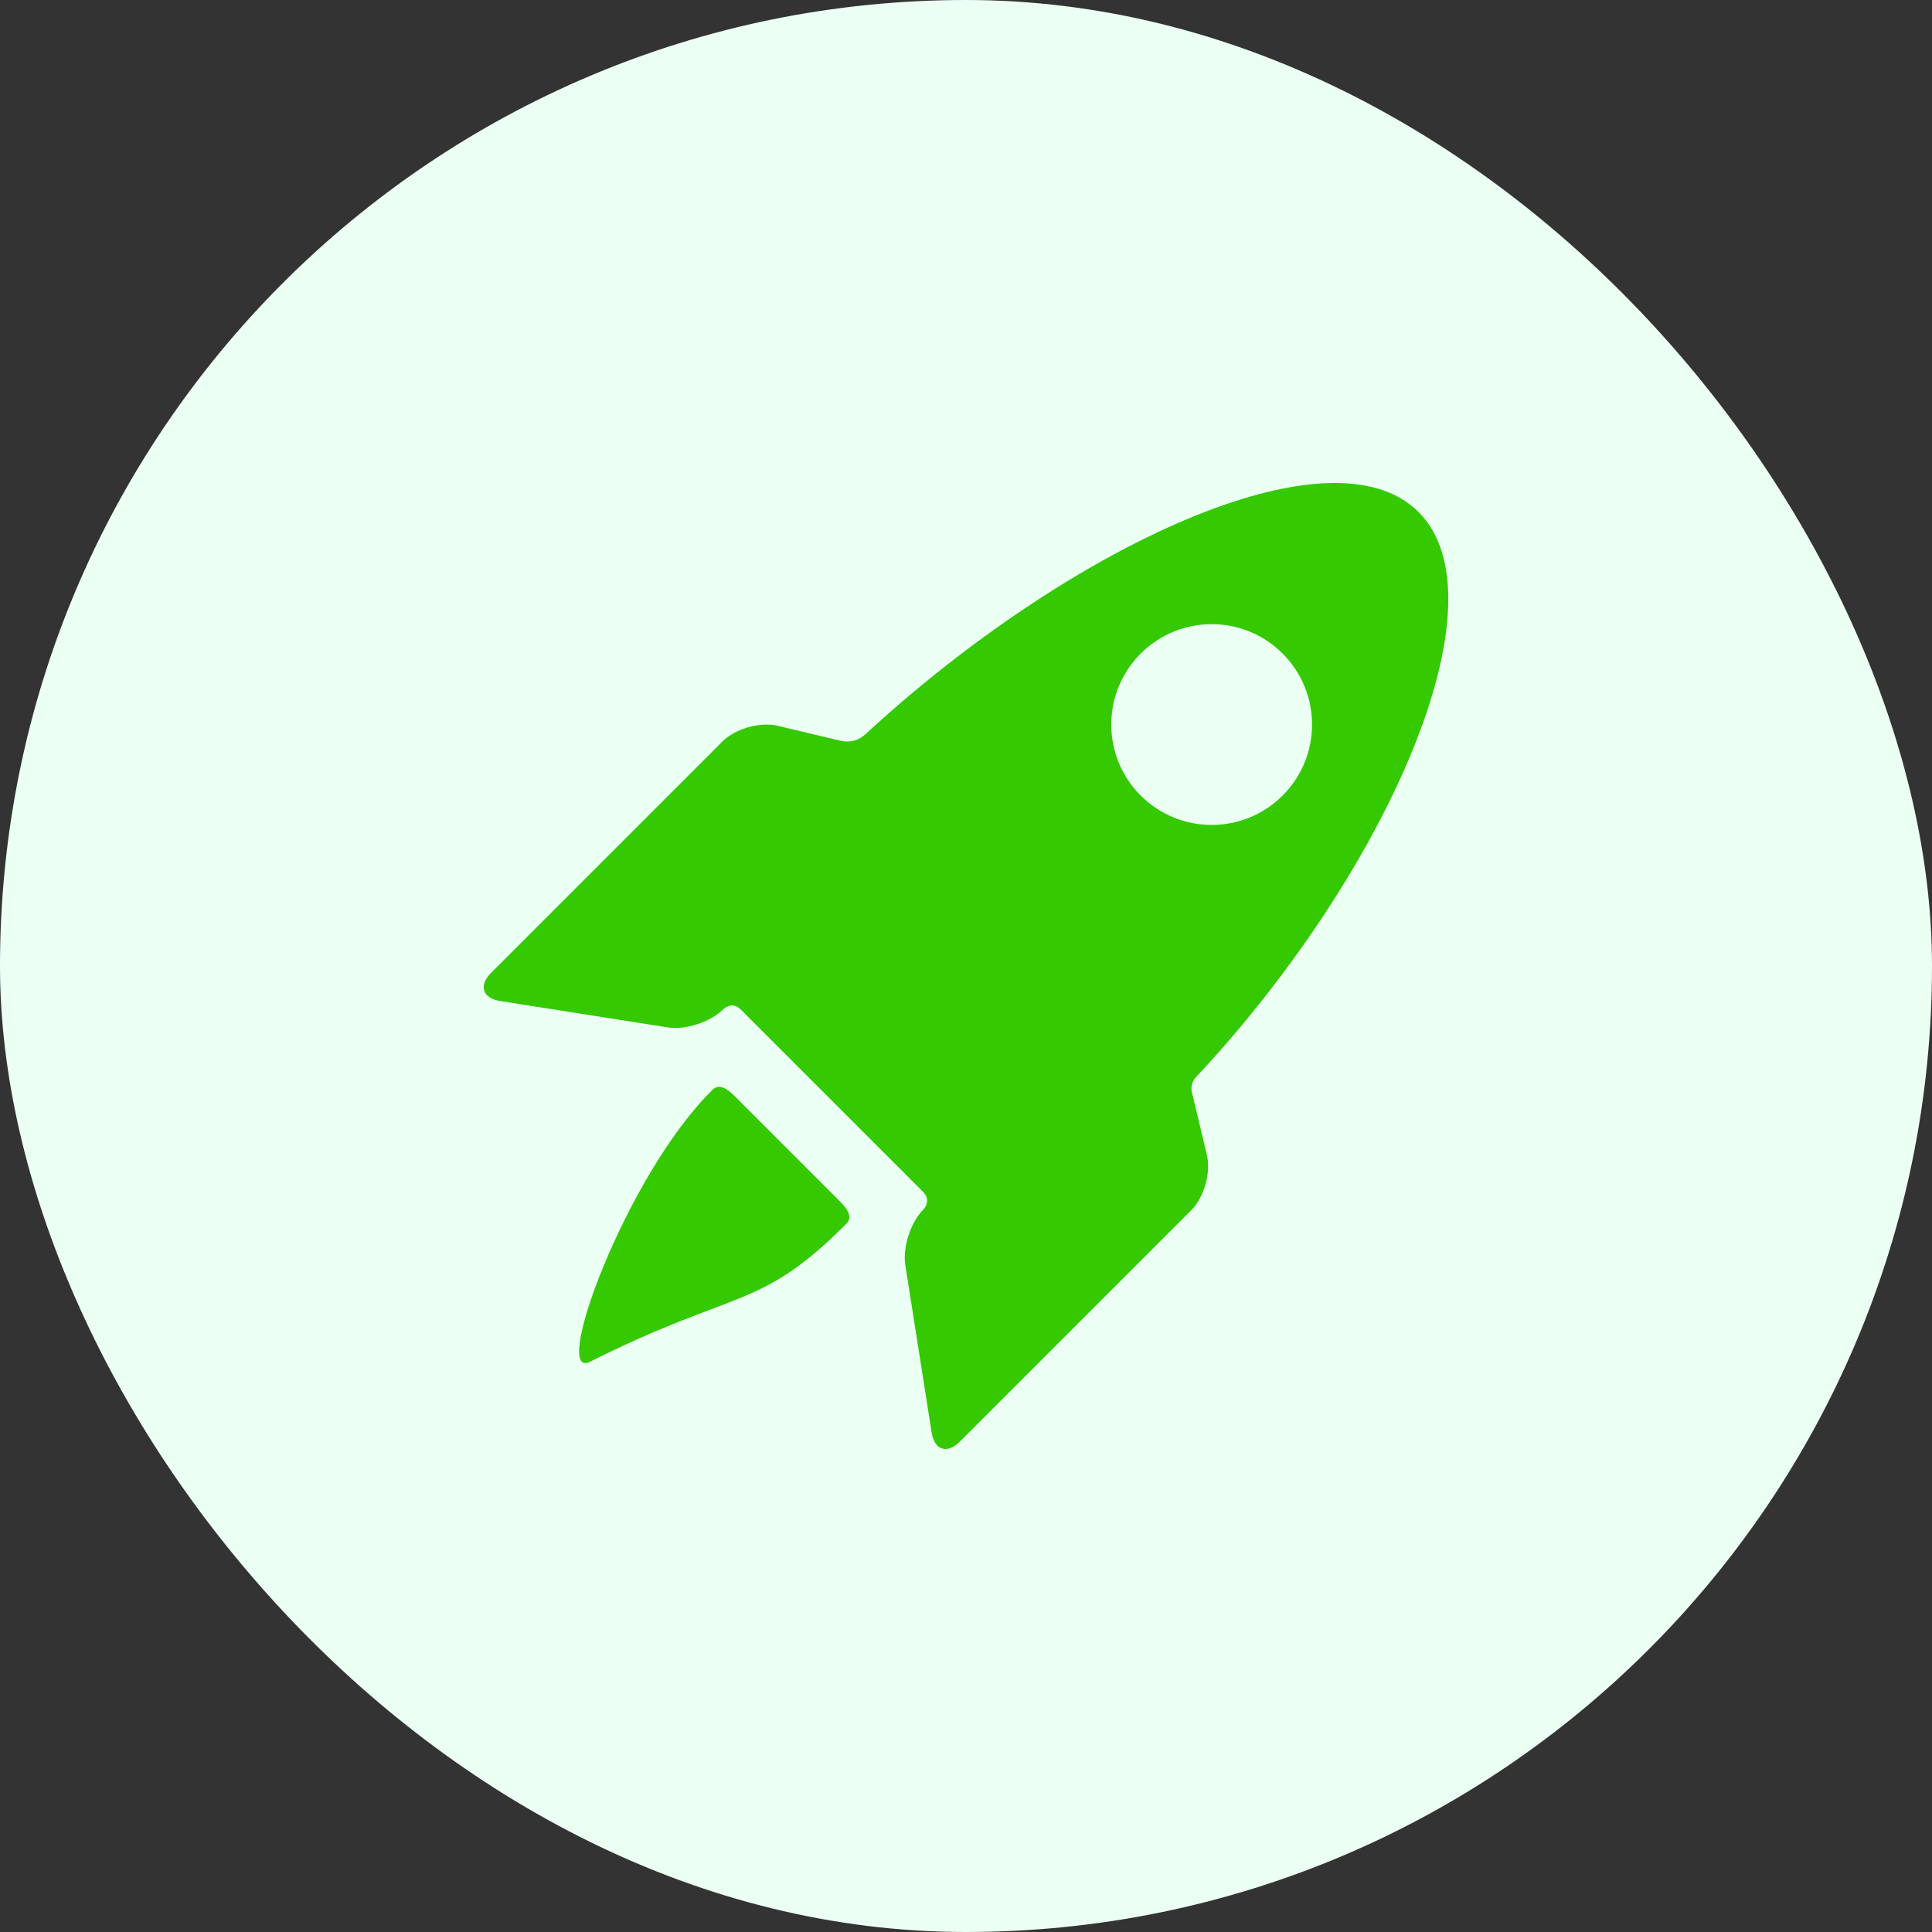 <svg width="48" height="48" viewBox="0 0 48 48" fill="none" xmlns="http://www.w3.org/2000/svg">
<rect x="0" y="0" width="48" height="48" fill="#333333" stroke="none"/>
<rect width="48" height="48" rx="24" fill="#EBFFF3"/>
<g clip-path="url(#clip0_1608_78)">
<path d="M18.243 27.223C17.876 26.856 17.738 27.04 17.657 27.122C15.545 29.234 13.67 34.329 14.661 33.831C18.269 32.02 18.87 32.559 20.982 30.448C21.064 30.366 21.252 30.231 20.874 29.854L18.243 27.223Z" fill="#34C900"/>
<path d="M29.627 27.195C29.532 26.89 29.732 26.743 29.816 26.652C34.477 21.62 37.439 14.916 35.244 12.721C33.061 10.537 26.563 13.586 21.533 18.213C21.433 18.305 21.237 18.479 20.886 18.405L19.319 18.032C18.884 17.929 18.269 18.103 17.952 18.419L12.201 24.17C11.885 24.486 11.988 24.802 12.43 24.871L16.589 25.525C17.031 25.595 17.651 25.393 17.968 25.076C17.968 25.076 18.182 24.861 18.398 25.076C19.588 26.266 21.798 28.477 22.932 29.61C23.157 29.835 22.941 30.05 22.941 30.05C22.625 30.366 22.423 30.986 22.492 31.428L23.146 35.588C23.215 36.03 23.531 36.133 23.848 35.816L29.599 30.065C29.915 29.749 30.089 29.134 29.985 28.699L29.627 27.195ZM28.34 19.765C27.365 18.791 27.365 17.211 28.34 16.238C29.314 15.263 30.893 15.263 31.867 16.238C32.841 17.211 32.841 18.791 31.867 19.765C30.893 20.739 29.314 20.739 28.34 19.765Z" fill="#34C900"/>
</g>
<defs>
<clipPath id="clip0_1608_78">
<rect width="24" height="24" fill="white" transform="translate(12 12)"/>
</clipPath>
</defs>
</svg>
